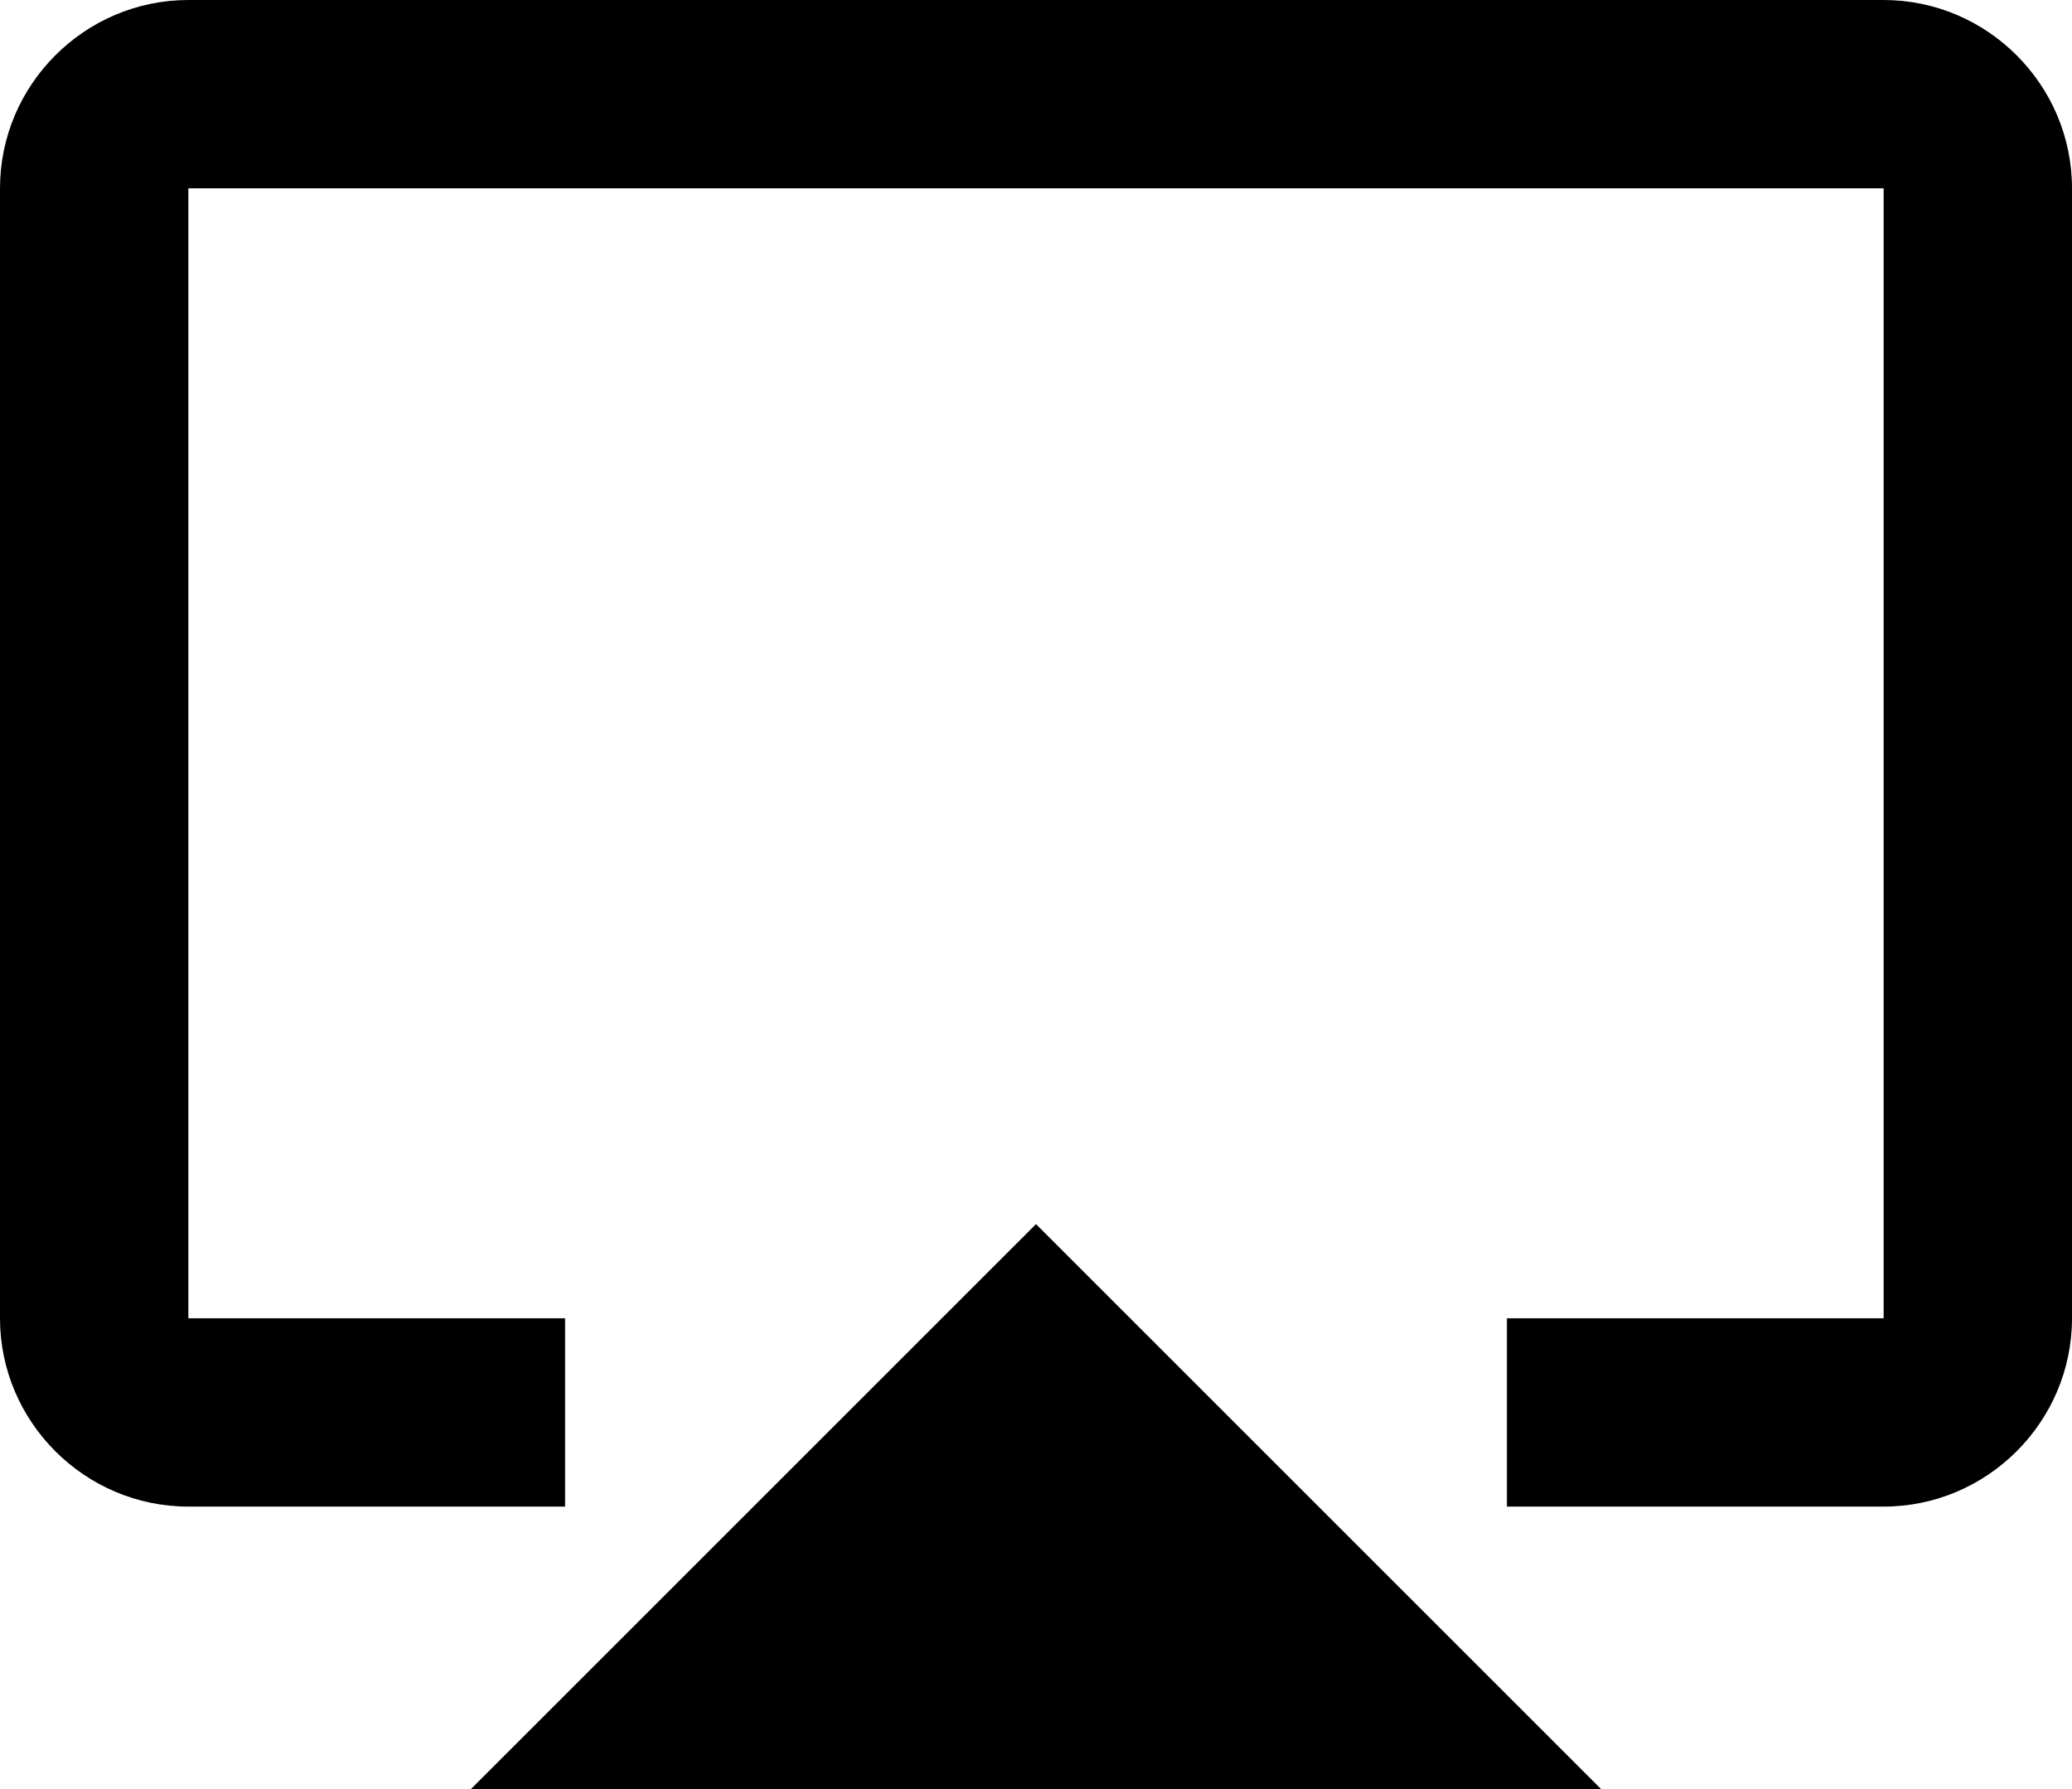 <svg width="22" height="19" viewBox="0 0 22 19" fill="none" xmlns="http://www.w3.org/2000/svg">
<path fill-rule="evenodd" clip-rule="evenodd" d="M2 0H20C21.1 0 22 0.9 22 2V14C22 15.1 21.1 16 20 16H16V14H20V2H2V14H6V16H2C0.9 16 0 15.1 0 14V2C0 0.9 0.9 0 2 0ZM11 13L17 19H5L11 13Z" fill="black"/>
</svg>
